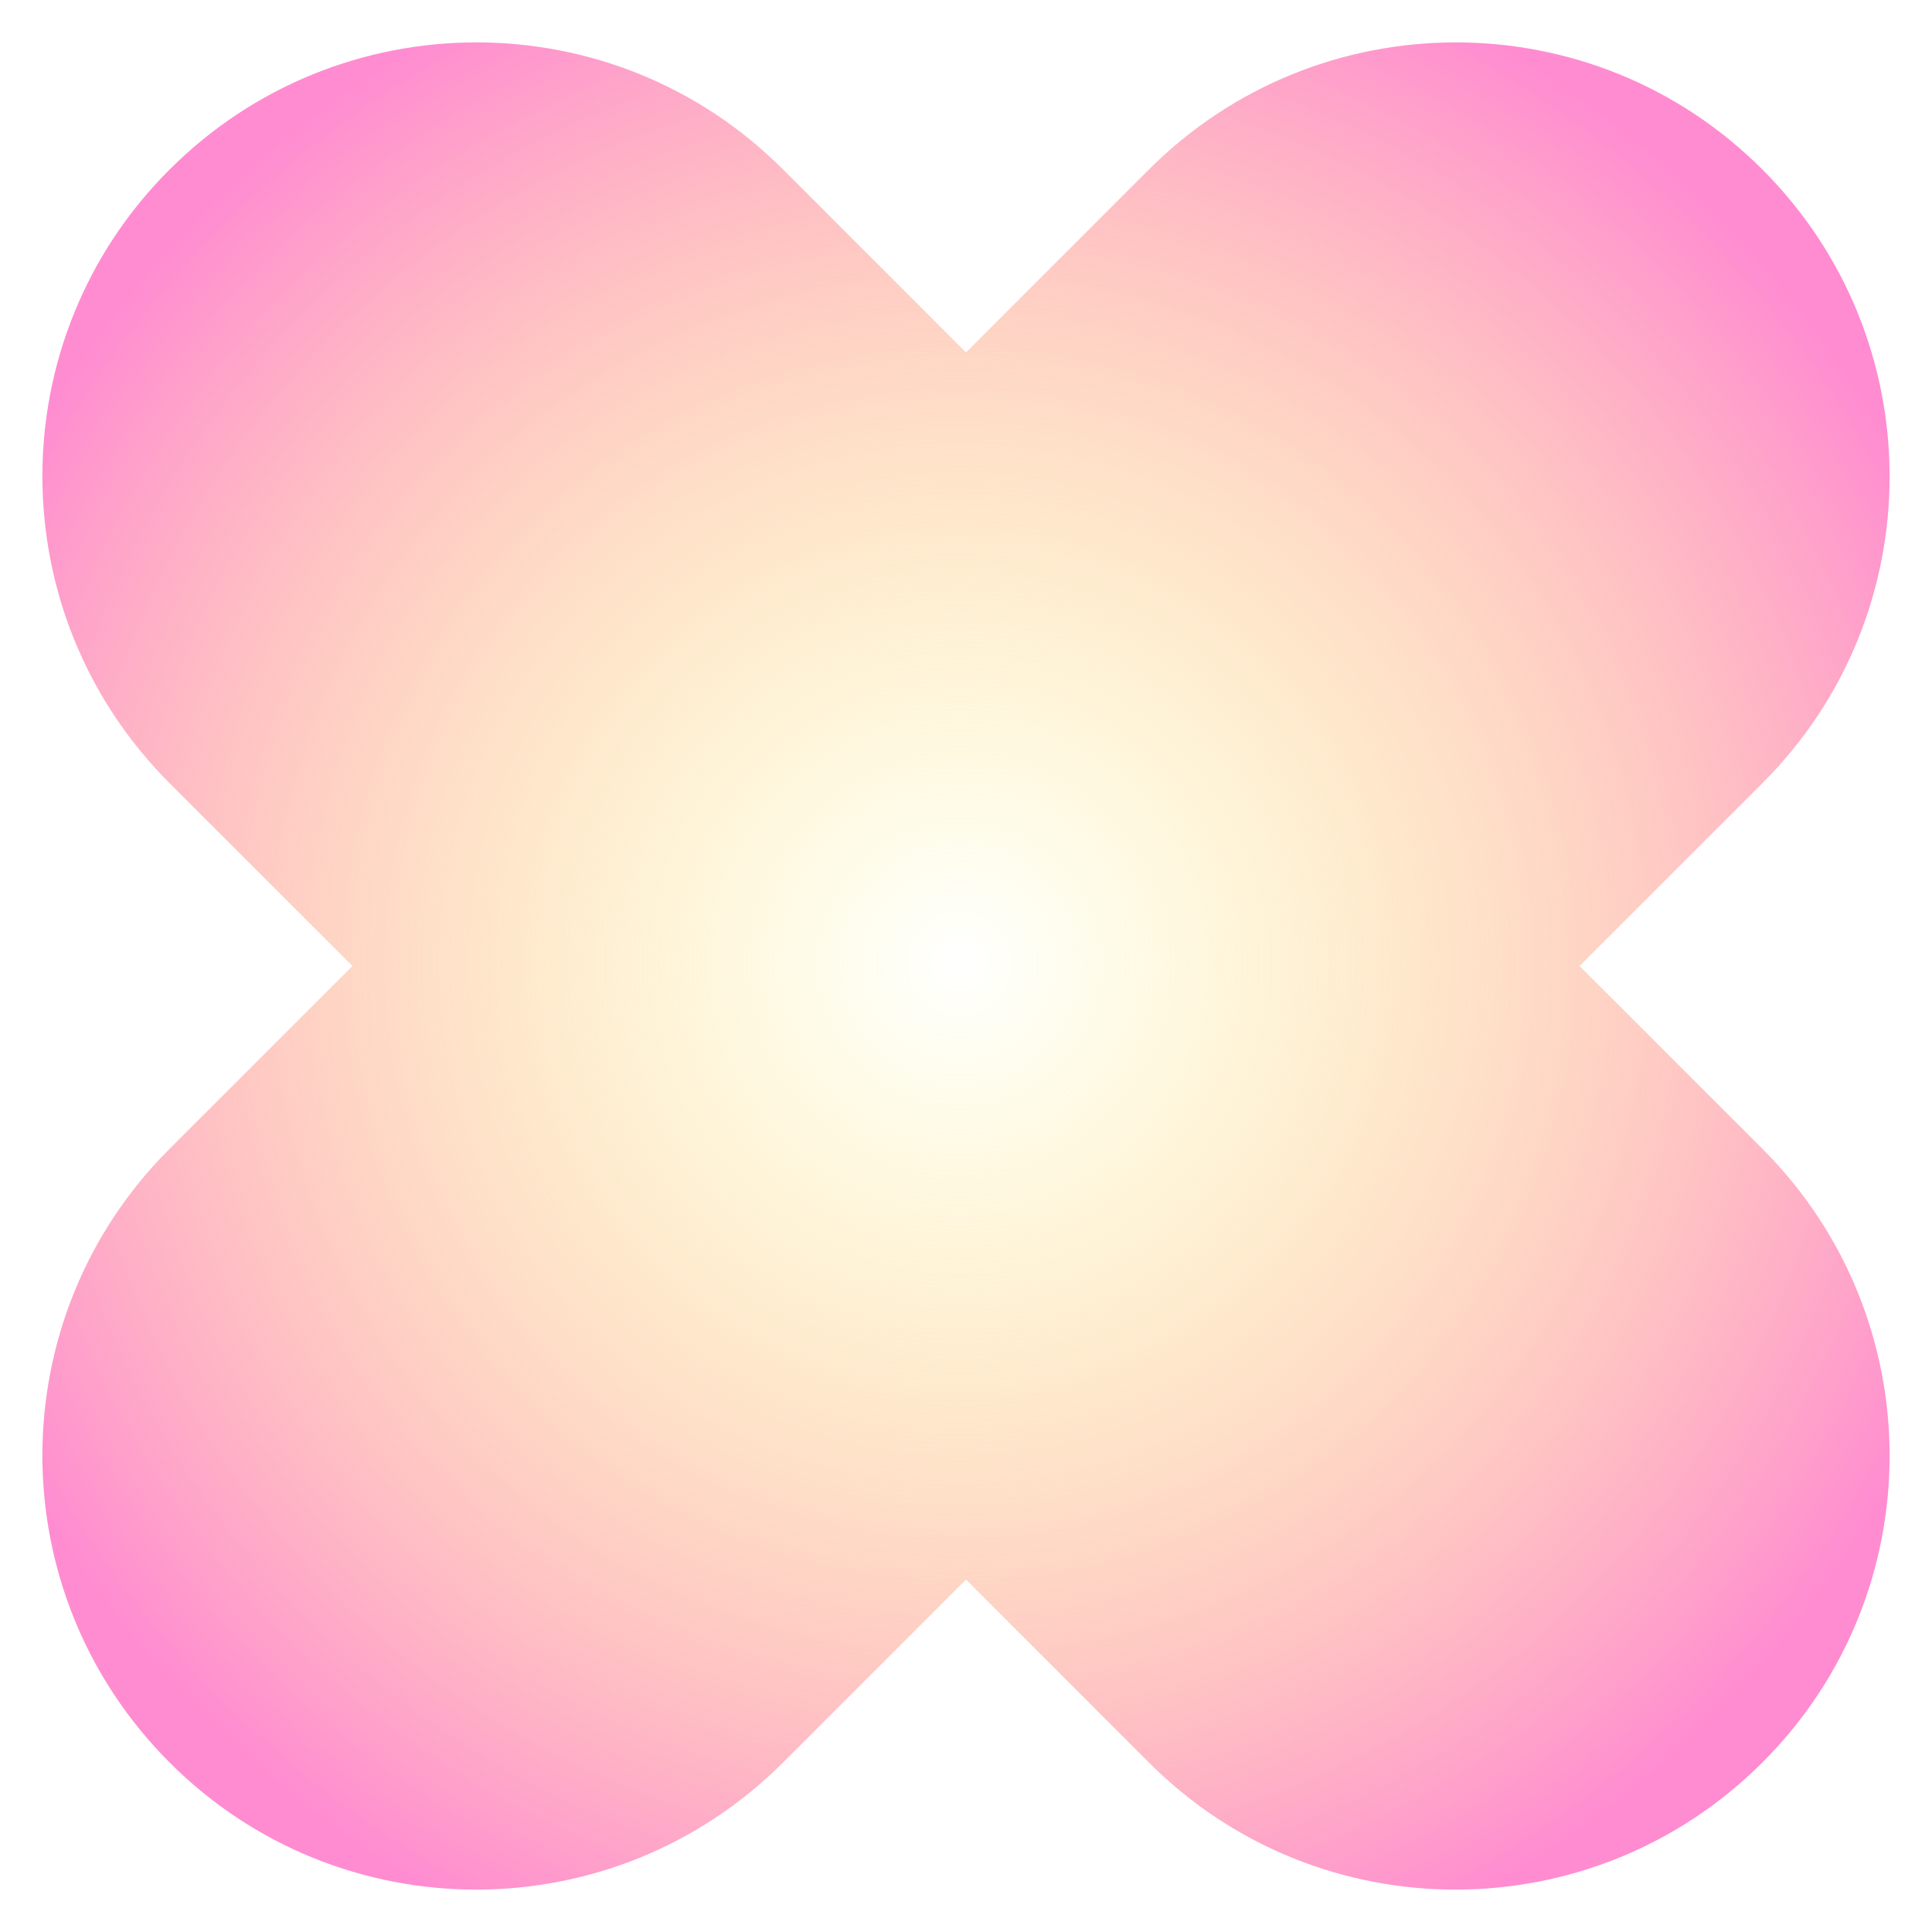 <?xml version="1.0" encoding="UTF-8" standalone="no"?><svg xmlns="http://www.w3.org/2000/svg" xmlns:xlink="http://www.w3.org/1999/xlink" fill="#000000" height="523" preserveAspectRatio="xMidYMid meet" version="1" viewBox="-11.5 -11.5 523.0 523.0" width="523" zoomAndPan="magnify"><radialGradient cx="248.174" cy="249.388" gradientUnits="userSpaceOnUse" id="a" r="288.654" xlink:actuate="onLoad" xlink:show="other" xlink:type="simple"><stop offset="0" stop-color="#fcf34f" stop-opacity="0"/><stop offset="1" stop-color="#ff8cd1"/></radialGradient><path d="M465.6,299.5c45.9,45.9,45.9,120.3,0,166.1l0,0c-45.9,45.9-120.3,45.9-166.1,0L250,416.1l-49.5,49.5 c-45.9,45.9-120.3,45.9-166.1,0l0,0c-45.9-45.9-45.9-120.3,0-166.1L83.9,250l-49.5-49.5c-45.9-45.9-45.9-120.3,0-166.1l0,0 c45.9-45.9,120.3-45.9,166.1,0L250,83.9l49.5-49.5c45.9-45.9,120.3-45.9,166.1,0l0,0c45.9,45.9,45.9,120.3,0,166.1L416.1,250 L465.6,299.5z" fill="url(#a)"/></svg>